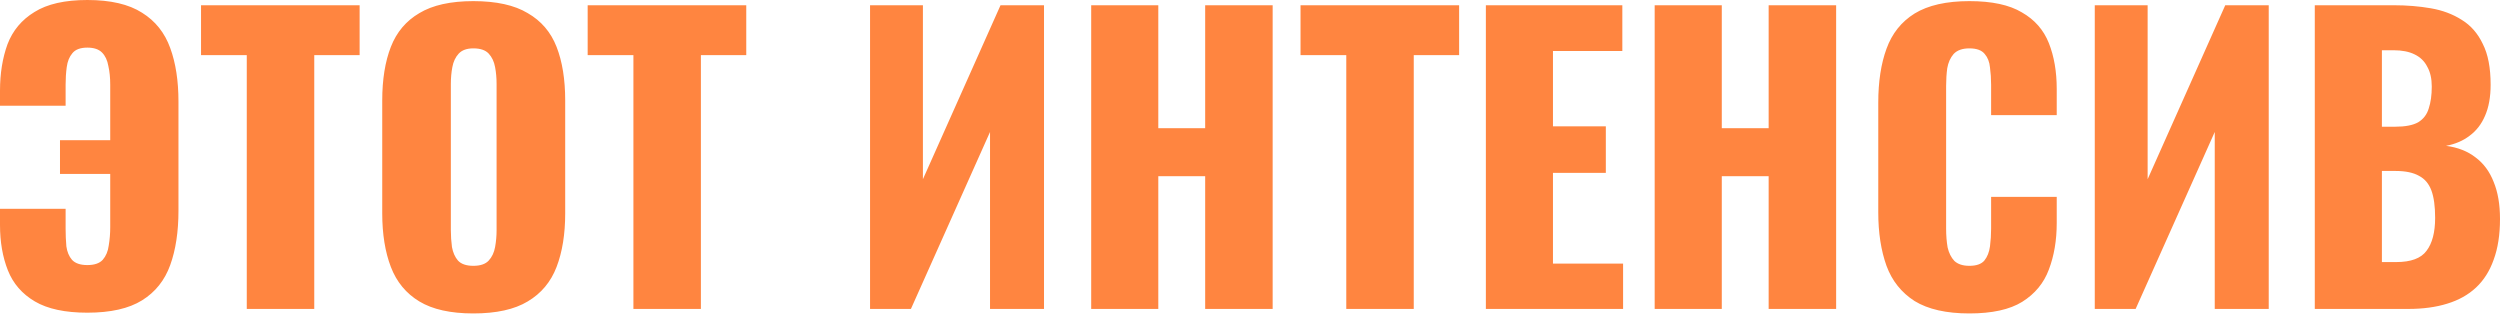 <?xml version="1.0" encoding="UTF-8"?> <svg xmlns="http://www.w3.org/2000/svg" width="1921" height="241" viewBox="0 0 1921 241" fill="none"> <path d="M67.125 240.267C50.032 240.267 36.587 237.386 26.792 231.625C16.997 225.863 10.083 217.892 6.05 207.713C2.017 197.534 9.79013e-05 185.914 9.79013e-05 172.854V160.466H50.416V175.735C50.416 180.345 50.608 184.858 50.992 189.275C51.568 193.501 53.009 196.958 55.313 199.647C57.81 202.335 61.747 203.68 67.125 203.68C72.503 203.68 76.44 202.335 78.937 199.647C81.433 196.766 82.97 193.117 83.546 188.699C84.314 184.09 84.698 179.384 84.698 174.583V133.674H46.094V107.746H84.698V65.109C84.698 59.731 84.218 54.93 83.258 50.704C82.49 46.287 80.857 42.83 78.361 40.333C75.864 37.836 72.119 36.588 67.125 36.588C61.747 36.588 57.906 38.028 55.601 40.909C53.297 43.598 51.856 47.151 51.28 51.569C50.704 55.794 50.416 60.307 50.416 65.109V81.242H9.79013e-05V69.718C9.79013e-05 56.466 1.921 44.558 5.762 33.995C9.795 23.432 16.709 15.173 26.504 9.219C36.299 3.073 49.84 0 67.125 0C84.987 0 99.007 3.265 109.186 9.796C119.365 16.134 126.568 25.16 130.793 36.876C135.018 48.4 137.131 62.132 137.131 78.073V161.907C137.131 178.04 135.018 191.964 130.793 203.68C126.568 215.396 119.365 224.422 109.186 230.76C99.007 237.098 84.987 240.267 67.125 240.267ZM189.619 237.386V42.35H154.472V4.034H276.334V42.35H241.476V237.386H189.619ZM363.716 240.843C346.238 240.843 332.41 237.771 322.231 231.625C312.052 225.479 304.753 216.644 300.336 205.12C295.918 193.597 293.71 179.865 293.71 163.924V77.209C293.71 61.075 295.918 47.343 300.336 36.012C304.753 24.68 312.052 16.038 322.231 10.084C332.41 3.938 346.238 0.865 363.716 0.865C381.385 0.865 395.309 3.938 405.489 10.084C415.86 16.038 423.254 24.68 427.672 36.012C432.089 47.343 434.298 61.075 434.298 77.209V163.924C434.298 179.865 432.089 193.597 427.672 205.12C423.254 216.644 415.86 225.479 405.489 231.625C395.309 237.771 381.385 240.843 363.716 240.843ZM363.716 204.256C369.093 204.256 373.031 202.912 375.527 200.223C378.024 197.534 379.657 194.077 380.425 189.852C381.193 185.626 381.577 181.305 381.577 176.888V64.533C381.577 59.923 381.193 55.602 380.425 51.569C379.657 47.343 378.024 43.886 375.527 41.197C373.031 38.508 369.093 37.164 363.716 37.164C358.722 37.164 354.977 38.508 352.48 41.197C349.983 43.886 348.351 47.343 347.583 51.569C346.814 55.602 346.43 59.923 346.43 64.533V176.888C346.43 181.305 346.718 185.626 347.294 189.852C348.063 194.077 349.599 197.534 351.904 200.223C354.401 202.912 358.338 204.256 363.716 204.256ZM486.712 237.386V42.35H451.565V4.034H573.427V42.35H538.568V237.386H486.712ZM668.546 237.386V4.034H709.167V137.707L768.801 4.034H802.22V237.386H760.735V101.408L699.948 237.386H668.546ZM838.474 237.386V4.034H890.042V98.527H926.053V4.034H977.909V237.386H926.053V135.403H890.042V237.386H838.474ZM1034.48 237.386V42.35H999.329V4.034H1121.19V42.35H1086.33V237.386H1034.48ZM1141.74 237.386V4.034H1246.6V39.181H1193.3V97.087H1233.92V132.81H1193.3V202.528H1247.18V237.386H1141.74ZM1271.45 237.386V4.034H1323.02V98.527H1359.03V4.034H1410.89V237.386H1359.03V135.403H1323.02V237.386H1271.45ZM1513.26 240.843C1495.59 240.843 1481.57 237.675 1471.2 231.337C1461.02 224.806 1453.82 215.78 1449.59 204.256C1445.37 192.54 1443.26 178.808 1443.26 163.059V78.937C1443.26 62.804 1445.37 48.976 1449.59 37.452C1453.82 25.736 1461.02 16.71 1471.2 10.372C1481.57 4.034 1495.59 0.865 1513.26 0.865C1530.55 0.865 1543.99 3.746 1553.59 9.507C1563.39 15.077 1570.3 22.952 1574.34 33.131C1578.37 43.31 1580.39 55.026 1580.39 68.278V88.444H1529.97V65.109C1529.97 60.499 1529.68 56.082 1529.11 51.857C1528.72 47.631 1527.38 44.174 1525.07 41.485C1522.77 38.605 1518.83 37.164 1513.26 37.164C1507.88 37.164 1503.85 38.605 1501.16 41.485C1498.66 44.366 1497.03 48.015 1496.26 52.433C1495.69 56.658 1495.4 61.172 1495.4 65.973V175.735C1495.4 180.921 1495.78 185.722 1496.55 190.14C1497.51 194.365 1499.24 197.822 1501.74 200.511C1504.43 203.008 1508.27 204.256 1513.26 204.256C1518.64 204.256 1522.48 202.912 1524.78 200.223C1527.09 197.342 1528.53 193.693 1529.11 189.275C1529.68 184.858 1529.97 180.345 1529.97 175.735V151.248H1580.39V171.414C1580.39 184.666 1578.37 196.574 1574.34 207.137C1570.49 217.508 1563.68 225.767 1553.88 231.913C1544.28 237.867 1530.74 240.843 1513.26 240.843ZM1609.62 237.386V4.034H1650.24V137.707L1709.88 4.034H1743.29V237.386H1701.81V101.408L1641.02 237.386H1609.62ZM1778.68 237.386V4.034H1839.47C1849.46 4.034 1858.87 4.802 1867.7 6.338C1876.73 7.875 1884.7 10.852 1891.62 15.269C1898.53 19.495 1903.91 25.64 1907.75 33.707C1911.78 41.581 1913.8 52.049 1913.8 65.109C1913.8 74.52 1912.36 82.49 1909.48 89.02C1906.79 95.358 1902.85 100.448 1897.66 104.289C1892.67 108.13 1886.62 110.723 1879.52 112.067C1888.54 113.22 1896.13 116.197 1902.27 120.998C1908.42 125.608 1913.03 131.85 1916.1 139.724C1919.37 147.598 1921 157.105 1921 168.245C1921 180.345 1919.37 190.812 1916.1 199.647C1913.03 208.289 1908.52 215.396 1902.56 220.965C1896.61 226.535 1889.21 230.664 1880.38 233.353C1871.74 236.042 1861.75 237.386 1850.42 237.386H1778.68ZM1830.25 201.375H1841.2C1852.53 201.375 1860.31 198.494 1864.53 192.733C1868.95 186.971 1871.16 178.52 1871.16 167.381C1871.16 158.546 1870.2 151.536 1868.28 146.35C1866.36 141.164 1863.19 137.419 1858.77 135.115C1854.36 132.618 1848.4 131.369 1840.91 131.369H1830.25V201.375ZM1830.25 97.375H1840.34C1848.21 97.375 1854.16 96.222 1858.2 93.918C1862.23 91.421 1864.92 87.868 1866.26 83.258C1867.8 78.649 1868.57 73.079 1868.57 66.549C1868.57 60.403 1867.42 55.314 1865.11 51.281C1863 47.055 1859.73 43.886 1855.32 41.773C1851.09 39.661 1845.71 38.605 1839.18 38.605H1830.25V97.375Z" fill="#FF8540"></path> </svg> 
